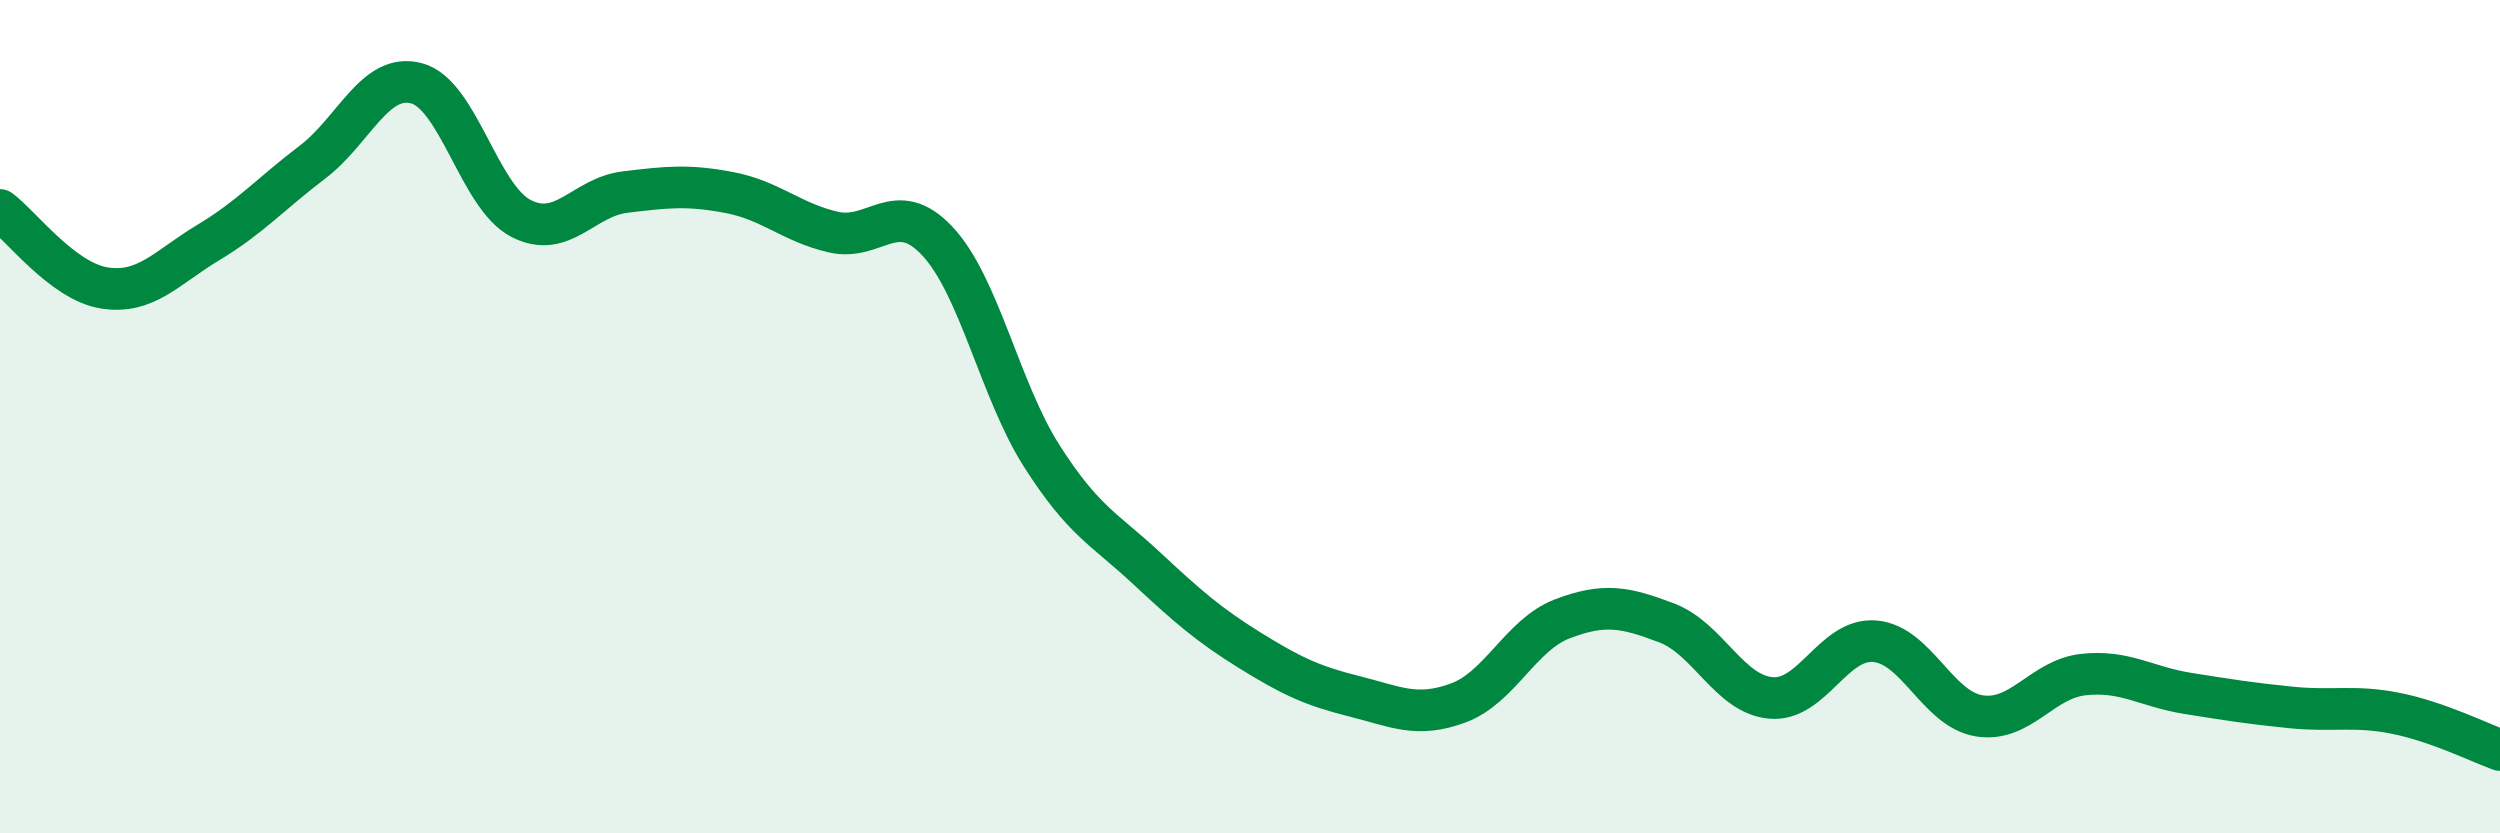 
    <svg width="60" height="20" viewBox="0 0 60 20" xmlns="http://www.w3.org/2000/svg">
      <path
        d="M 0,5.04 C 0.5,5.41 1.5,6.75 2.5,6.91 C 3.5,7.07 4,6.42 5,5.82 C 6,5.22 6.5,4.65 7.5,3.89 C 8.5,3.13 9,1.73 10,2 C 11,2.27 11.5,4.72 12.5,5.24 C 13.5,5.76 14,4.73 15,4.61 C 16,4.49 16.5,4.43 17.5,4.62 C 18.5,4.81 19,5.34 20,5.57 C 21,5.8 21.5,4.72 22.5,5.79 C 23.5,6.86 24,9.37 25,10.94 C 26,12.51 26.5,12.69 27.5,13.62 C 28.5,14.55 29,14.99 30,15.61 C 31,16.23 31.5,16.46 32.5,16.71 C 33.5,16.96 34,17.24 35,16.87 C 36,16.5 36.5,15.23 37.5,14.85 C 38.5,14.47 39,14.57 40,14.95 C 41,15.33 41.5,16.66 42.5,16.75 C 43.5,16.84 44,15.3 45,15.39 C 46,15.48 46.5,17.02 47.5,17.18 C 48.5,17.34 49,16.3 50,16.19 C 51,16.08 51.5,16.48 52.5,16.64 C 53.5,16.8 54,16.88 55,16.98 C 56,17.08 56.5,16.92 57.5,17.12 C 58.5,17.32 59.5,17.82 60,18L60 20L0 20Z"
        fill="#008740"
        opacity="0.1"
        stroke-linecap="round"
        stroke-linejoin="round"
      />
      <path
        d="M 0,5.04 C 0.5,5.41 1.5,6.75 2.5,6.91 C 3.5,7.07 4,6.42 5,5.82 C 6,5.22 6.5,4.65 7.5,3.89 C 8.5,3.13 9,1.73 10,2 C 11,2.27 11.5,4.72 12.5,5.24 C 13.5,5.76 14,4.73 15,4.61 C 16,4.49 16.5,4.43 17.5,4.62 C 18.5,4.81 19,5.34 20,5.57 C 21,5.8 21.5,4.72 22.5,5.79 C 23.5,6.86 24,9.37 25,10.94 C 26,12.51 26.5,12.69 27.5,13.62 C 28.5,14.55 29,14.99 30,15.61 C 31,16.23 31.5,16.46 32.5,16.71 C 33.5,16.96 34,17.24 35,16.87 C 36,16.5 36.5,15.23 37.5,14.85 C 38.5,14.47 39,14.57 40,14.95 C 41,15.33 41.5,16.66 42.5,16.75 C 43.5,16.84 44,15.3 45,15.39 C 46,15.48 46.5,17.02 47.5,17.18 C 48.5,17.34 49,16.3 50,16.19 C 51,16.08 51.5,16.48 52.5,16.64 C 53.5,16.8 54,16.88 55,16.98 C 56,17.08 56.5,16.92 57.5,17.12 C 58.5,17.32 59.5,17.82 60,18"
        stroke="#008740"
        stroke-width="1"
        fill="none"
        stroke-linecap="round"
        stroke-linejoin="round"
      />
    </svg>
  